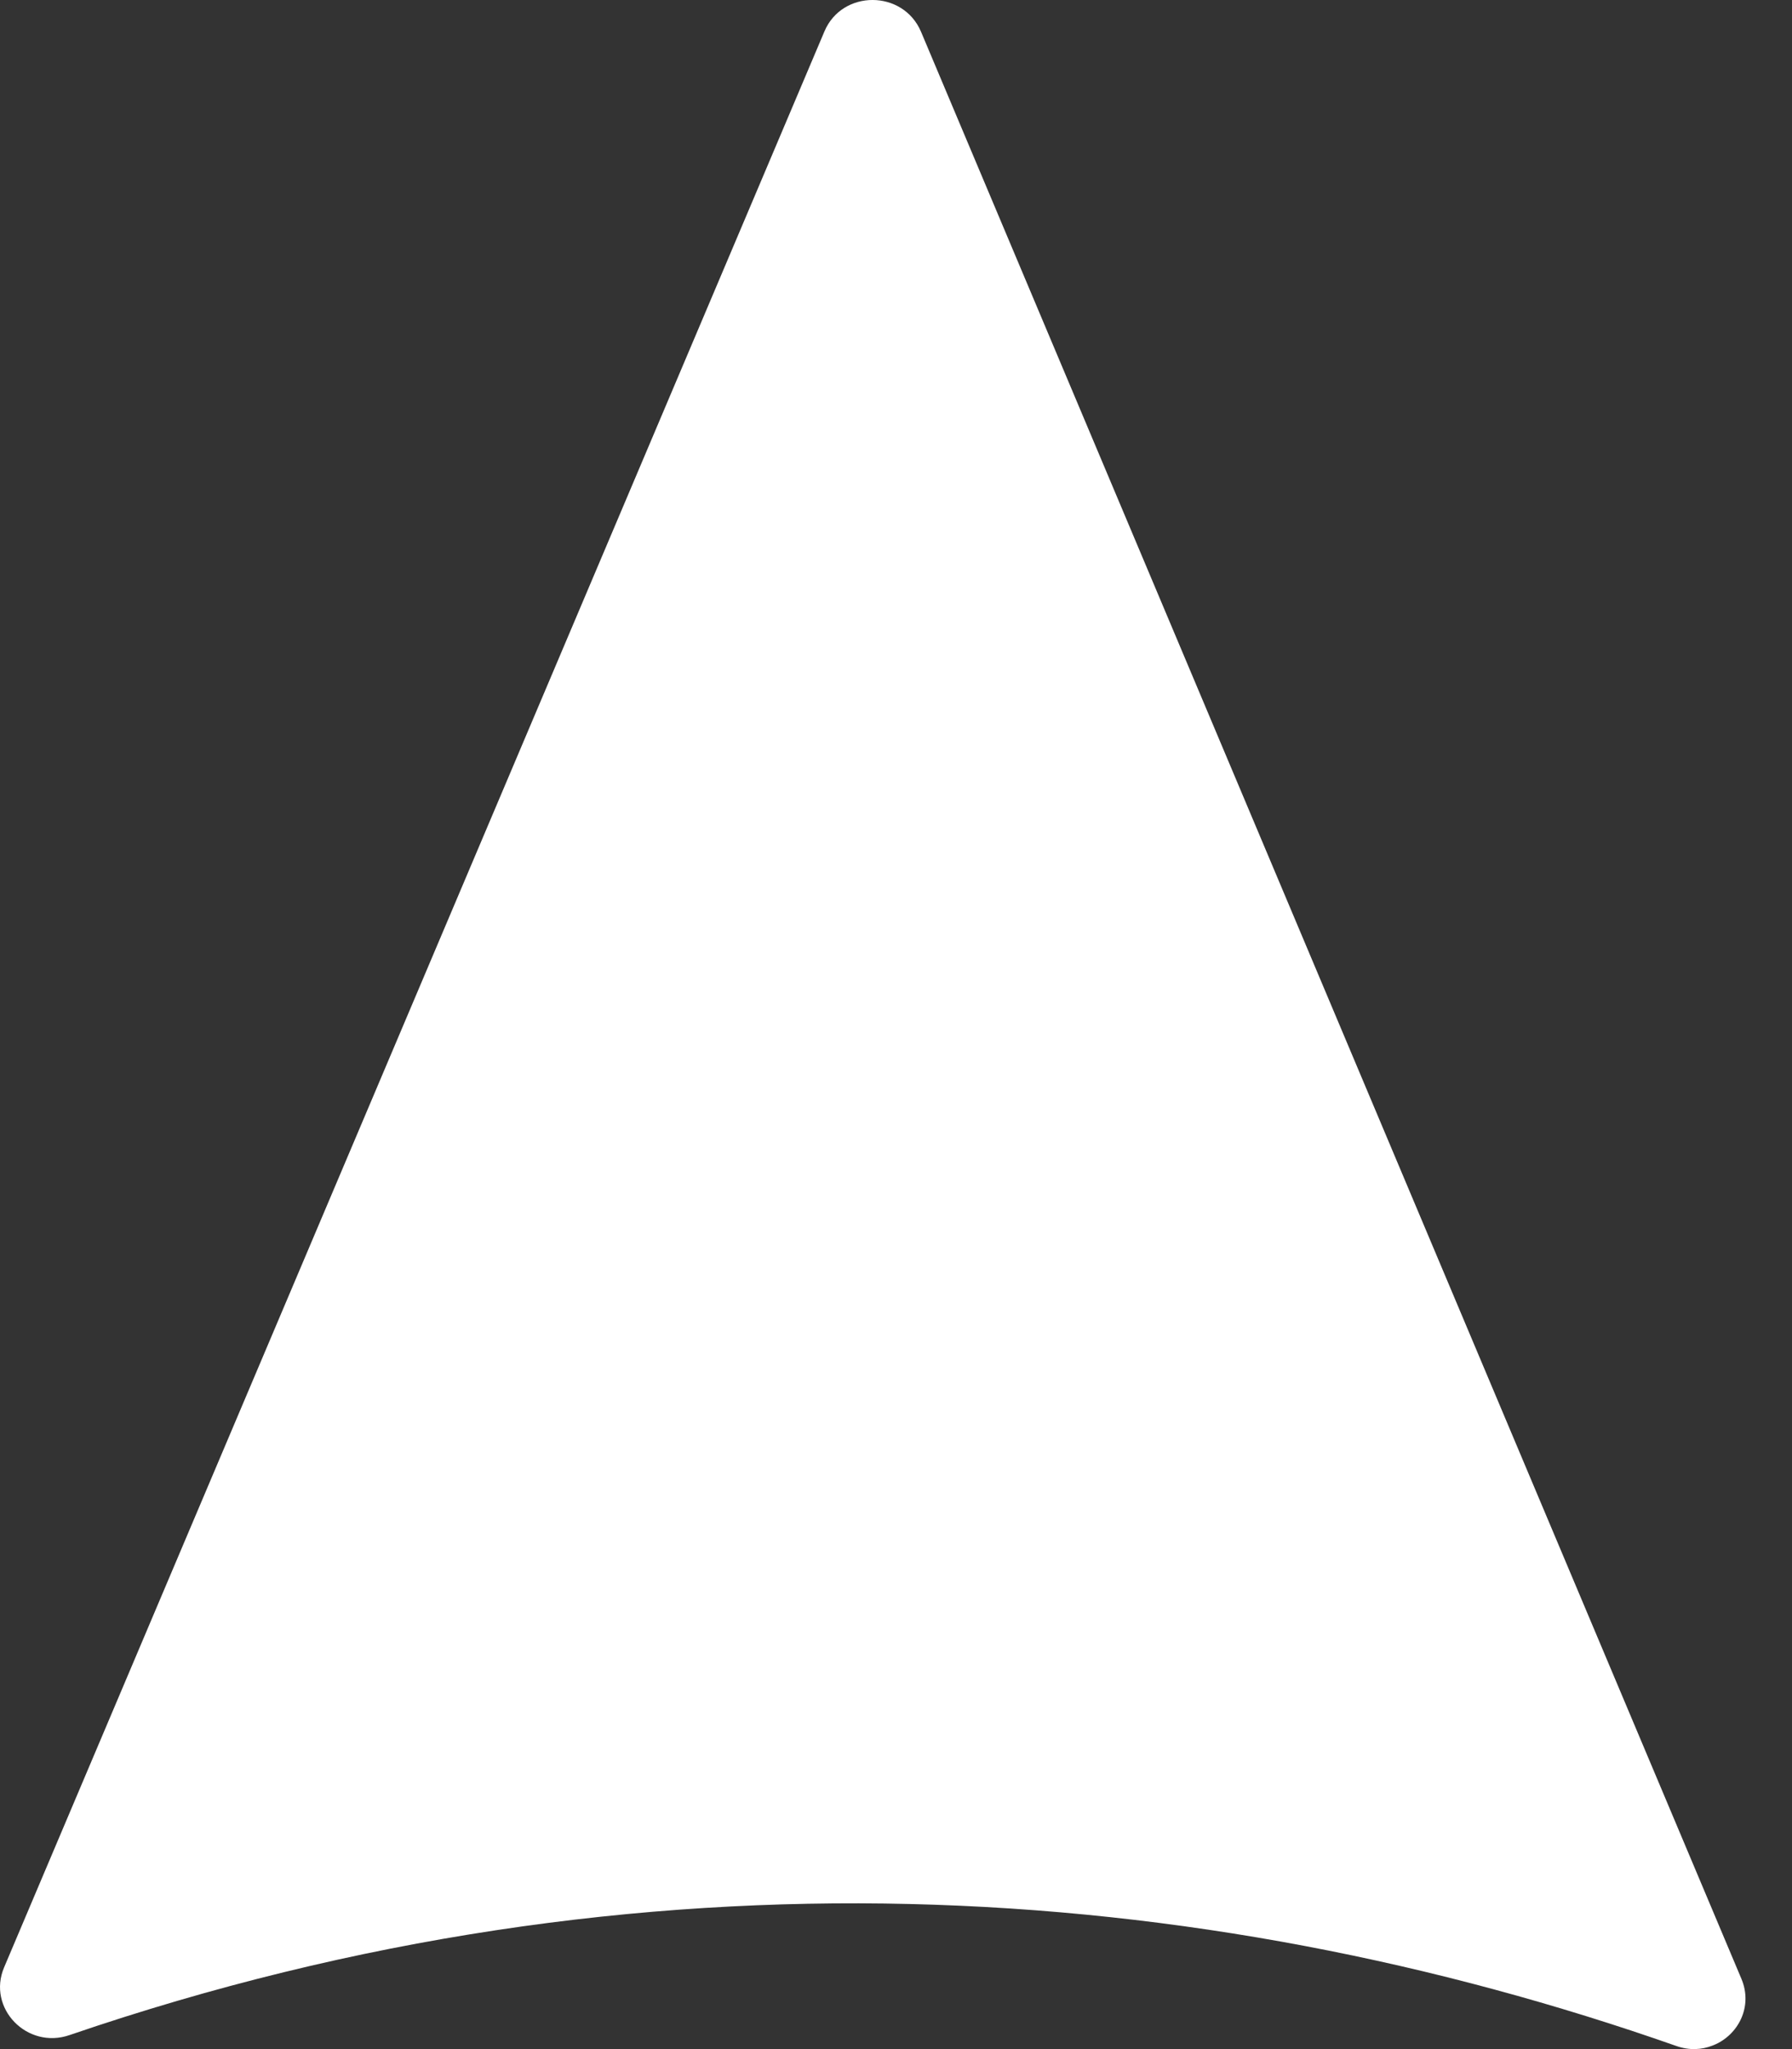 <svg width="28" height="32" viewBox="0 0 28 32" fill="none" xmlns="http://www.w3.org/2000/svg">
<rect x="0" y="0" width="28" height="32" fill="#333333" stroke="none"/>
<path fill-rule="evenodd" clip-rule="evenodd" d="M26.778 31.937C27.158 31.781 27.394 31.338 27.209 30.901L14.391 0.496C14.112 -0.163 13.16 -0.166 12.882 0.49L0.064 30.724C-0.205 31.36 0.422 32.01 1.087 31.781C10.061 28.708 18.751 29.339 26.192 31.951C26.394 32.023 26.593 32.011 26.76 31.944L26.778 31.937Z" fill="white"/>
</svg>

